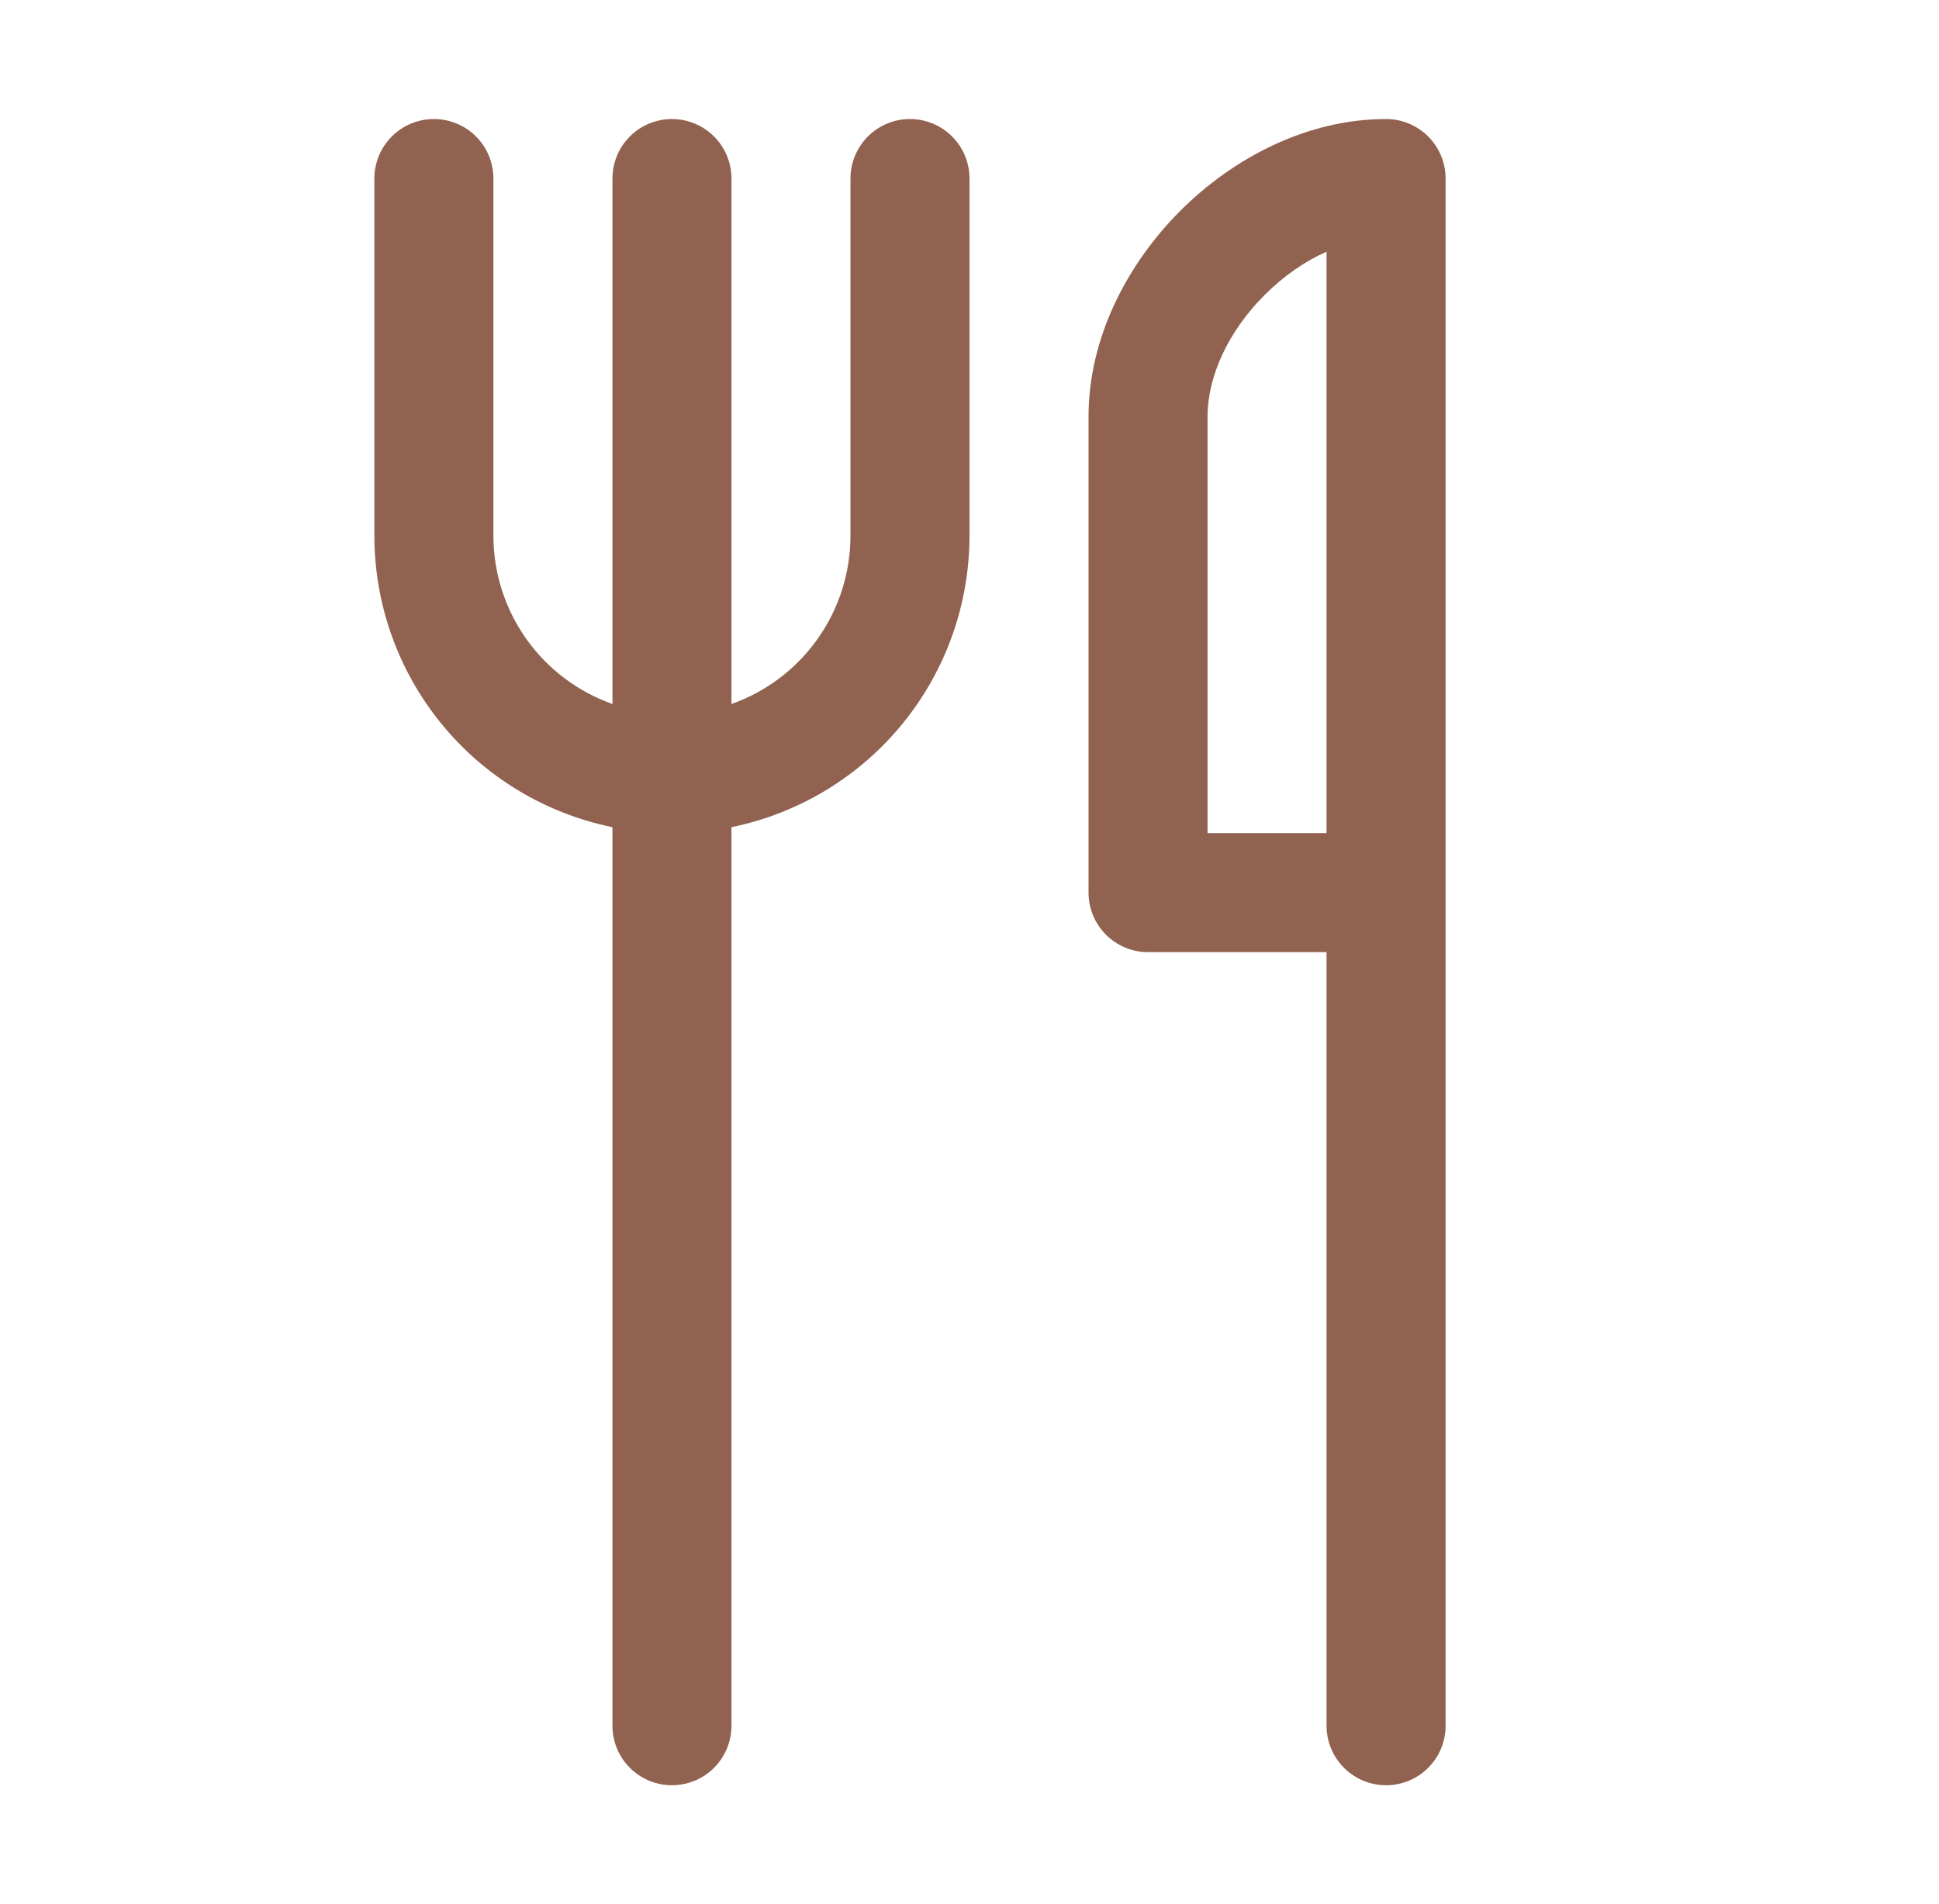 <svg width="56" height="55" viewBox="0 0 56 55" fill="none" xmlns="http://www.w3.org/2000/svg">
<g id="fluent:food-16-regular">
<path id="Vector" d="M12.531 3.438C12.987 3.438 13.424 3.619 13.747 3.941C14.069 4.263 14.25 4.7 14.25 5.156V15.469C14.249 16.535 14.58 17.576 15.195 18.447C15.811 19.319 16.682 19.977 17.688 20.333V5.156C17.688 4.7 17.869 4.263 18.191 3.941C18.513 3.619 18.95 3.438 19.406 3.438C19.862 3.438 20.299 3.619 20.622 3.941C20.944 4.263 21.125 4.7 21.125 5.156V20.333C22.131 19.977 23.001 19.319 23.617 18.447C24.233 17.576 24.563 16.535 24.562 15.469V5.156C24.562 4.7 24.744 4.263 25.066 3.941C25.388 3.619 25.825 3.438 26.281 3.438C26.737 3.438 27.174 3.619 27.497 3.941C27.819 4.263 28 4.7 28 5.156V15.469C28 17.45 27.316 19.37 26.064 20.905C24.811 22.44 23.066 23.494 21.125 23.891V49.844C21.125 50.3 20.944 50.737 20.622 51.059C20.299 51.381 19.862 51.562 19.406 51.562C18.95 51.562 18.513 51.381 18.191 51.059C17.869 50.737 17.688 50.3 17.688 49.844V23.891C15.746 23.494 14.002 22.44 12.749 20.905C11.496 19.37 10.812 17.45 10.812 15.469V5.156C10.812 4.7 10.994 4.263 11.316 3.941C11.638 3.619 12.075 3.438 12.531 3.438ZM36.522 8.522C37.068 7.972 37.683 7.549 38.312 7.27V24.062H34.875V12.031C34.875 10.873 35.473 9.567 36.522 8.522ZM38.312 27.5V49.844C38.312 50.3 38.494 50.737 38.816 51.059C39.138 51.381 39.575 51.562 40.031 51.562C40.487 51.562 40.924 51.381 41.247 51.059C41.569 50.737 41.75 50.3 41.75 49.844V5.156C41.75 4.7 41.569 4.263 41.247 3.941C40.924 3.619 40.487 3.438 40.031 3.438C37.752 3.438 35.621 4.558 34.088 6.088C32.558 7.621 31.438 9.752 31.438 12.031V25.781C31.438 26.237 31.619 26.674 31.941 26.997C32.263 27.319 32.7 27.5 33.156 27.5H38.312Z" fill="#916250"/>
</g>
</svg>
